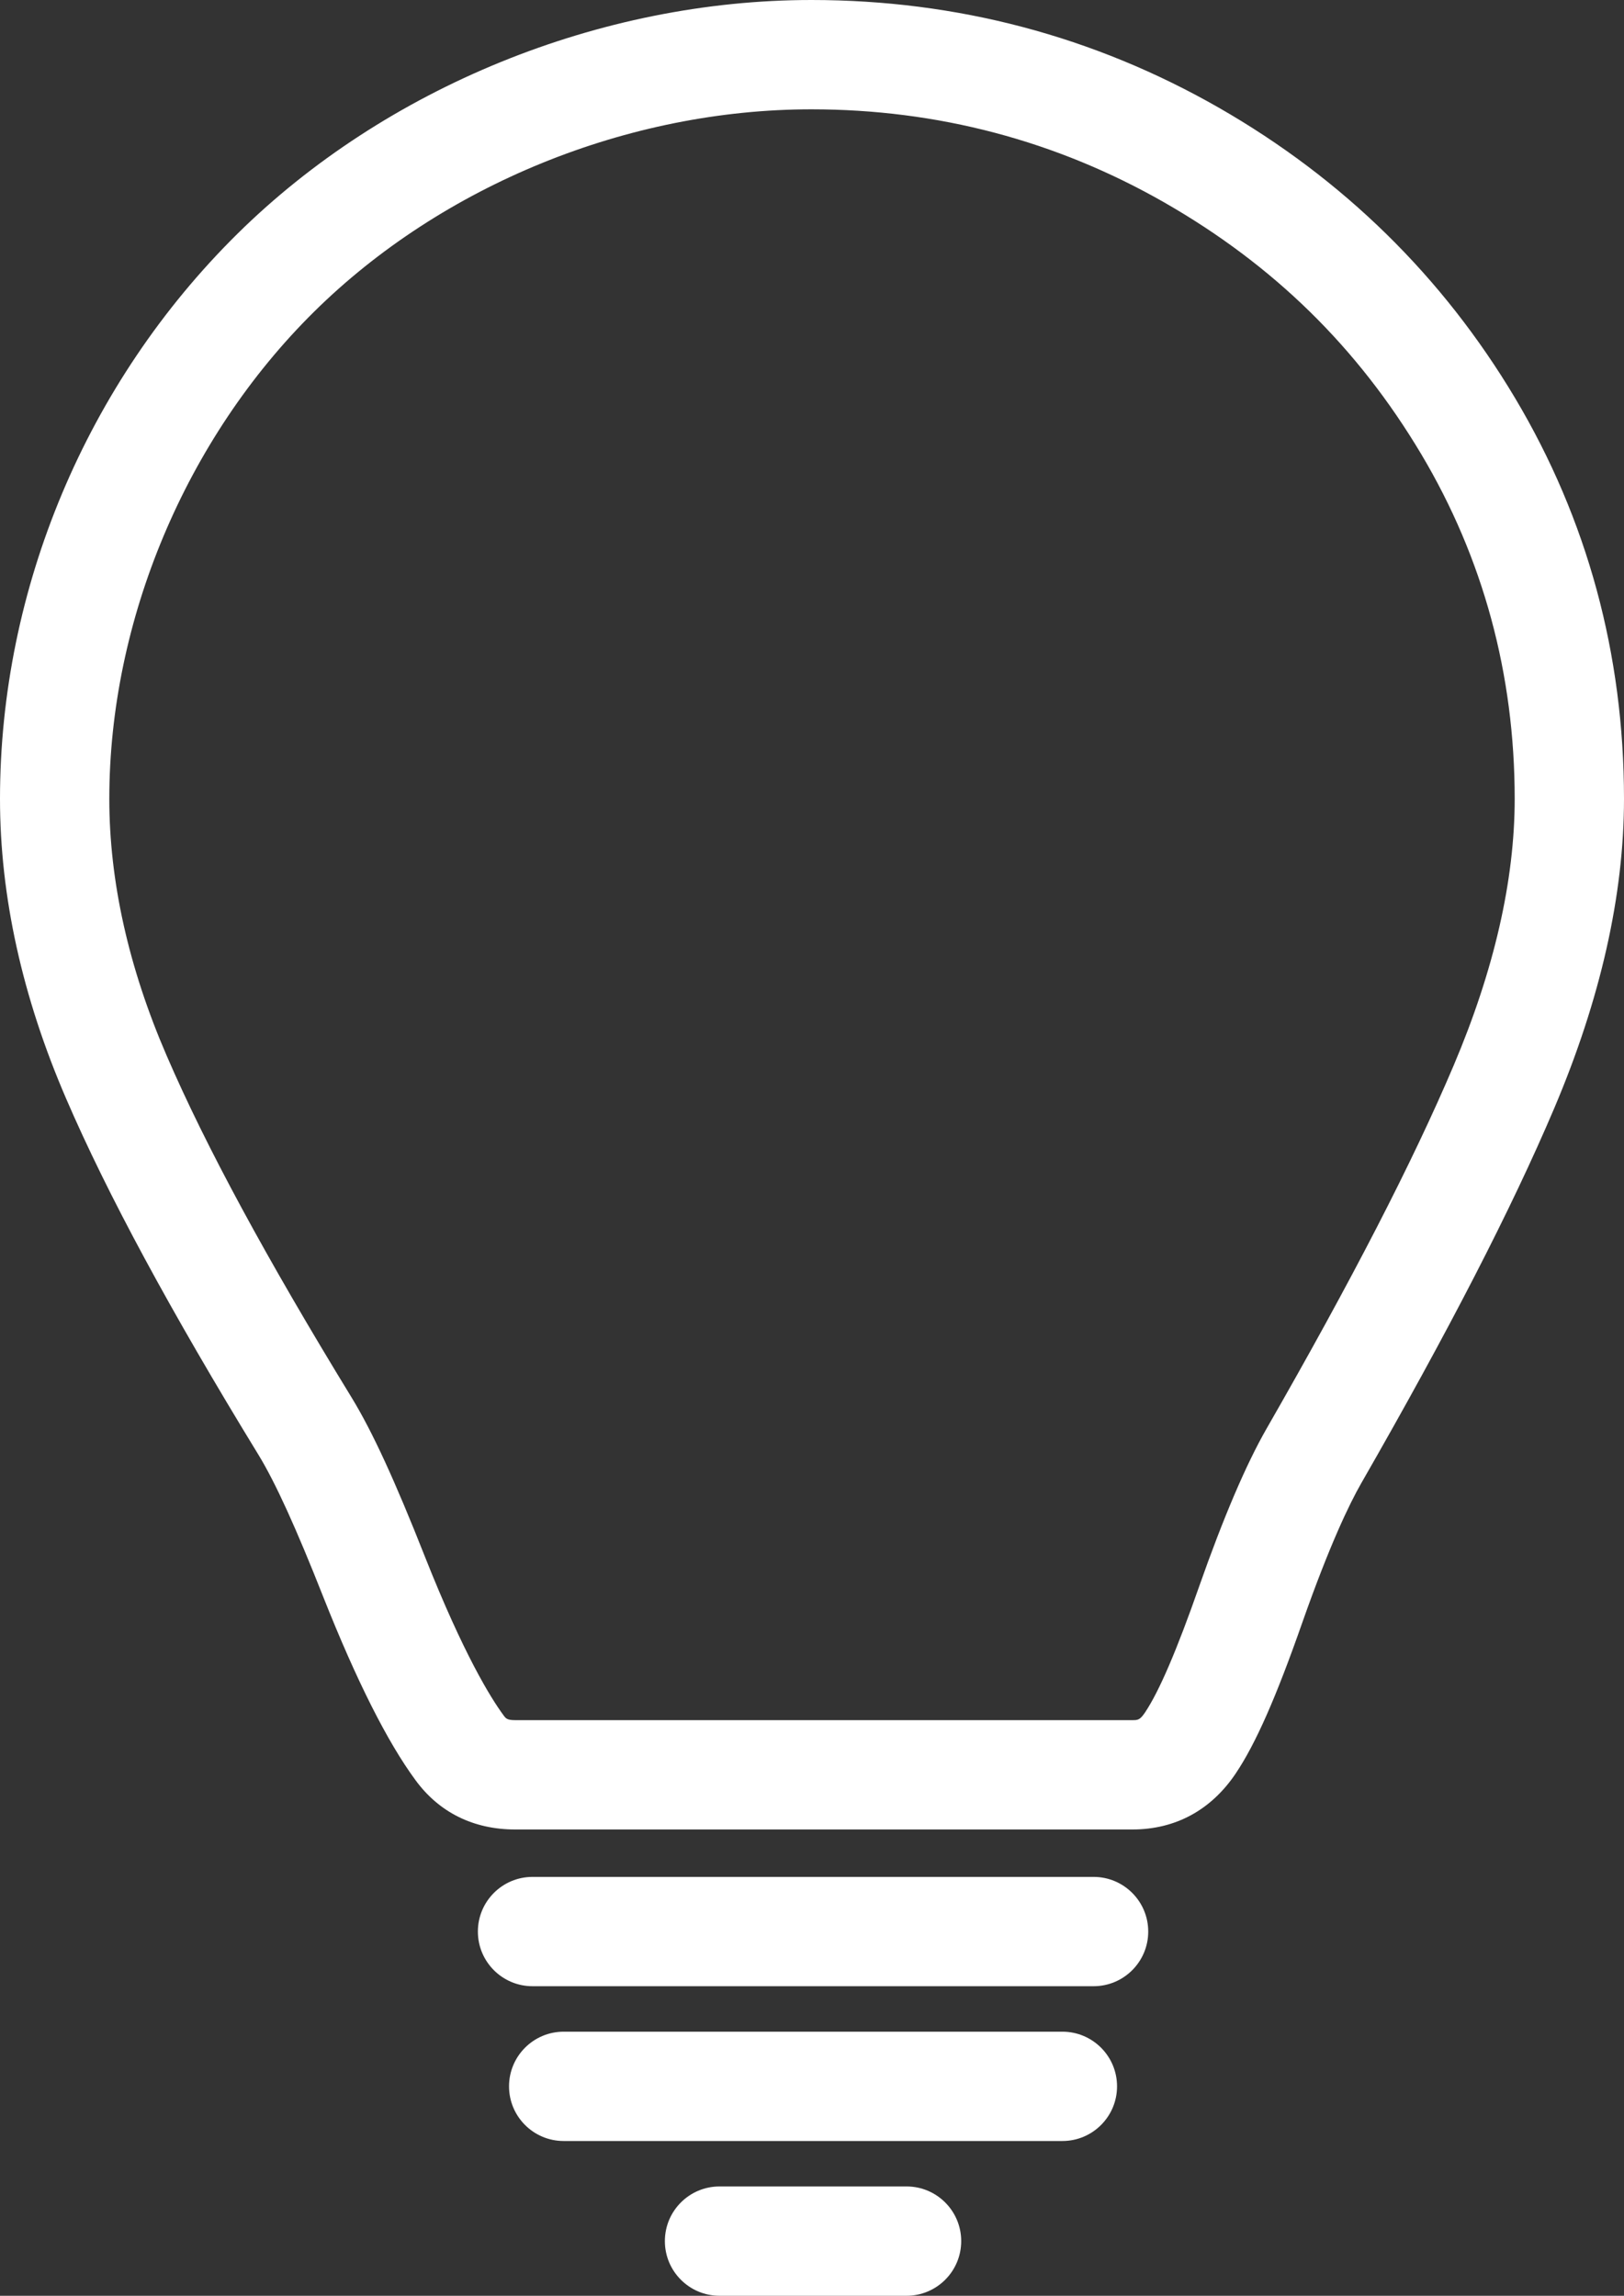 <?xml version="1.0" encoding="utf-8"?>
<!-- Generator: Adobe Illustrator 15.0.0, SVG Export Plug-In . SVG Version: 6.00 Build 0)  -->
<!DOCTYPE svg PUBLIC "-//W3C//DTD SVG 1.1//EN" "http://www.w3.org/Graphics/SVG/1.1/DTD/svg11.dtd">
<svg version="1.1" id="Livello_1" xmlns="http://www.w3.org/2000/svg" xmlns:xlink="http://www.w3.org/1999/xlink" x="0px" y="0px"
	 width="104px" height="147px" viewBox="0 0 104 147" enable-background="new 0 0 104 147" xml:space="preserve">
<rect x="0" y="0" width="104" height="147" fill="#333333" stroke="none"/>
<g>
	<g>
		<path fill="#FFFFFF" d="M72.518,117.143H32.989c-2.665,0-4.872-1.093-6.382-3.161c-1.794-2.433-3.779-6.37-5.889-11.691
			c-1.758-4.456-3.078-7.354-4.158-9.126c-5.654-9.237-9.685-16.701-12.321-22.81C1.427,63.85,0,57.388,0,51.151
			c0-13.446,5.536-26.628,15.189-36.166C24.683,5.603,38.431,0,51.963,0c9.313,0,18.091,2.32,26.089,6.896
			c7.952,4.557,14.336,10.814,18.977,18.6C101.654,33.264,104,41.895,104,51.151c0,6.163-1.504,12.829-4.469,19.814
			c-2.725,6.417-6.768,14.271-12.359,24.009c-0.752,1.314-2.019,3.932-3.771,8.913c-1.674,4.784-2.989,7.768-4.264,9.666
			C77.562,115.901,75.272,117.143,72.518,117.143z M7,51.151c0,5.275,1.233,10.802,3.666,16.427
			c2.504,5.805,6.386,12.979,11.869,21.937c1.315,2.158,2.761,5.302,4.693,10.2c2.473,6.236,4.208,9.02,5.023,10.124
			c0.142,0.193,0.221,0.303,0.739,0.303h39.528c0.339,0,0.479,0,0.808-0.49c0.904-1.347,2.039-3.99,3.471-8.082
			c1.548-4.403,2.995-7.792,4.304-10.077c5.453-9.498,9.374-17.106,11.988-23.264C95.684,62.115,97,56.369,97,51.151
			c0-7.978-2.014-15.404-5.985-22.072c-4.073-6.833-9.451-12.103-16.441-16.108C67.649,9.009,60.041,7,51.963,7
			c-11.732,0-23.64,4.847-31.854,12.965C11.9,28.076,7,39.734,7,51.151z"/>
	</g>
	<g>
		<path fill="#FFFFFF" d="M70.031,127.179H34.103c-1.933,0-3.5-1.567-3.5-3.5s1.567-3.5,3.5-3.5h35.929c1.933,0,3.5,1.567,3.5,3.5
			S71.964,127.179,70.031,127.179z"/>
	</g>
	<g>
		<path fill="#FFFFFF" d="M68.035,137.09H36.098c-1.933,0-3.5-1.567-3.5-3.5s1.567-3.5,3.5-3.5h31.937c1.933,0,3.5,1.567,3.5,3.5
			S69.968,137.09,68.035,137.09z"/>
	</g>
	<g>
		<path fill="#FFFFFF" d="M58.055,147H46.078c-1.933,0-3.5-1.567-3.5-3.5s1.567-3.5,3.5-3.5h11.977c1.933,0,3.5,1.567,3.5,3.5
			S59.987,147,58.055,147z"/>
	</g>
</g>
</svg>
